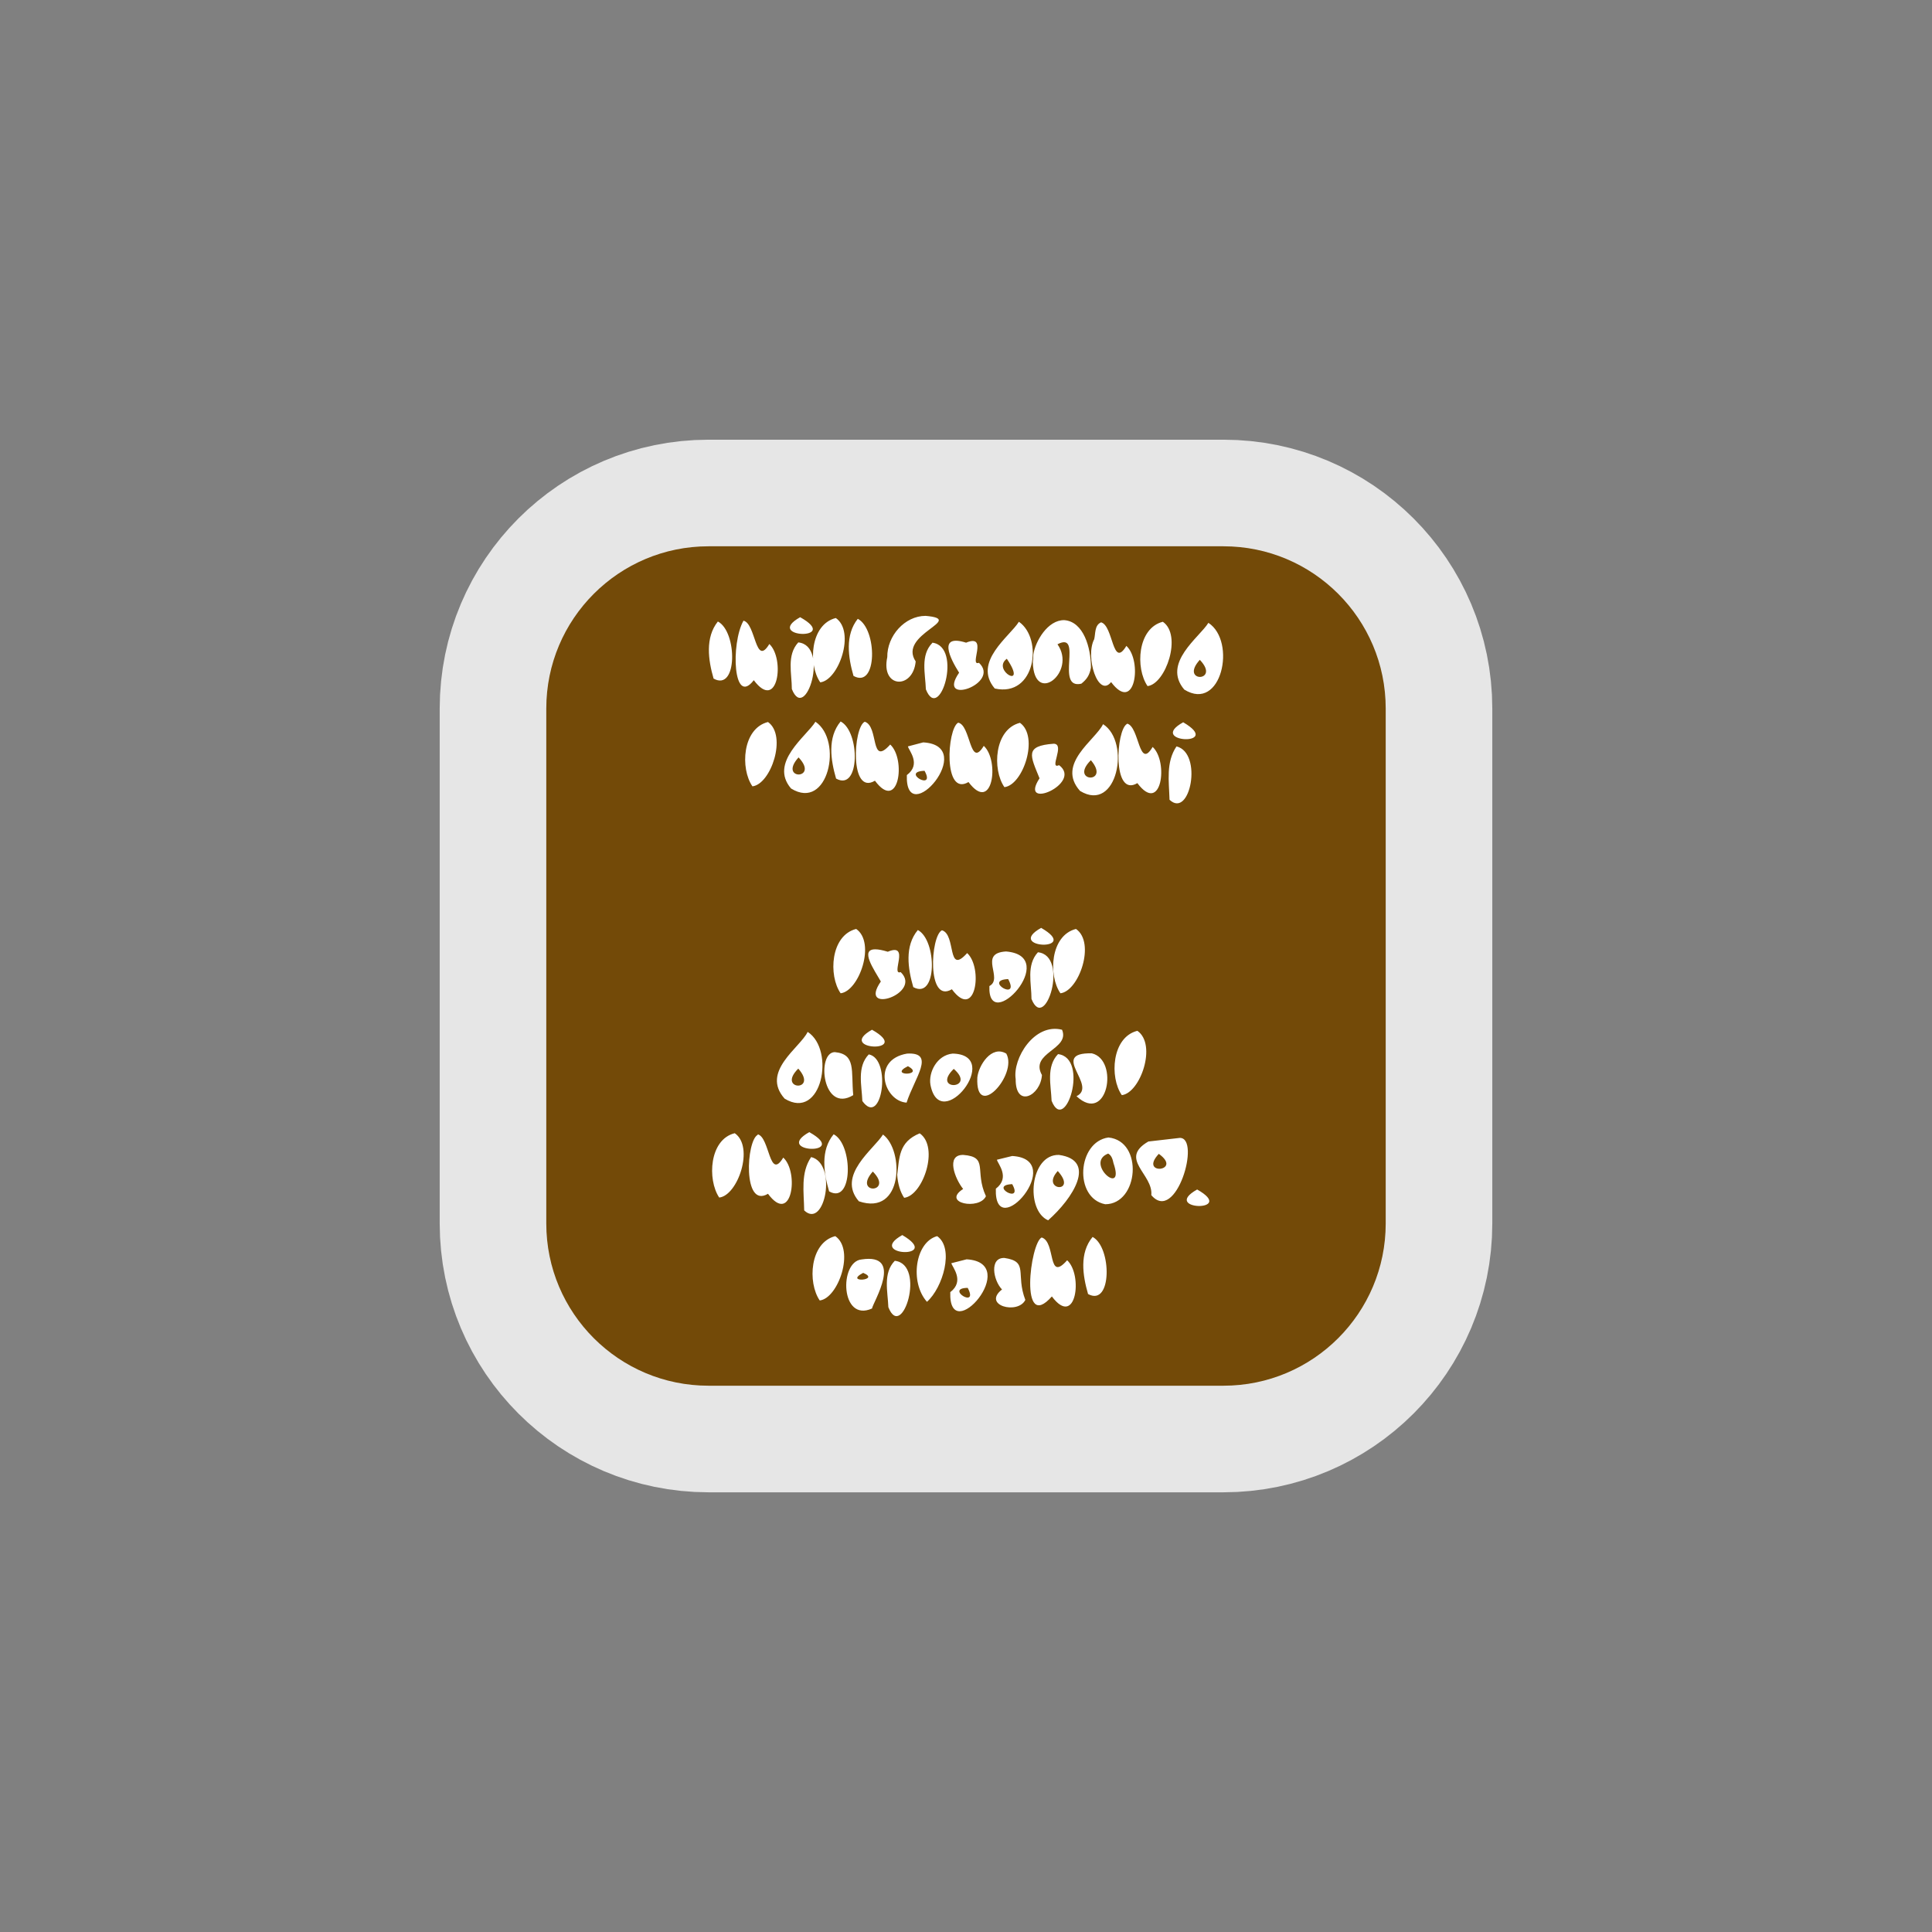 <?xml version="1.0" encoding="UTF-8" standalone="no"?>
<svg xmlns="http://www.w3.org/2000/svg" width="580" height="580" version="1.0">
 <rect width="100%" height="100%" fill="#808080" stroke="none"/>
 <path id="path4135" d="m 212.699,164 c -26.894,0.002 -48.696,21.804 -48.699,48.699 l 0,154.603 c 0.003,26.894 21.804,48.696 48.699,48.699 l 154.603,0 C 394.196,415.997 415.997,394.196 416,367.301 l 0,-154.603 C 415.997,185.804 394.196,164.003 367.301,164 Z" shape-rendering="auto" mix-blend-mode="normal" filter-blend-mode="normal" color-interpolation-filters="linearRGB" isolation="auto" white-space="normal" opacity="0.8" fill="none" solid-opacity="1" image-rendering="auto" solid-color="#000000" stroke="#ffffff" color="#000000" stroke-linejoin="round" stroke-width="64" color-rendering="auto" filter-gaussianBlur-deviation="0" color-interpolation="sRGB"/>
 <path d="m 212.699,164 c -26.894,0.002 -48.696,21.804 -48.699,48.699 l 0,154.603 c 0.003,26.894 21.804,48.696 48.699,48.699 l 154.603,0 C 394.196,415.997 415.997,394.196 416,367.301 l 0,-154.603 C 415.997,185.804 394.196,164.003 367.301,164 Z" id="rect4135" shape-rendering="auto" mix-blend-mode="normal" color-interpolation-filters="linearRGB" isolation="auto" white-space="normal" fill="#734a08" solid-opacity="1" image-rendering="auto" solid-color="#000000" color="#000000" color-rendering="auto" color-interpolation="sRGB"/>
 <path d="m 266.367,197.28 c -2.012,9.335 7.725,9.817 8.53,1.288 -5.501,-8.243 15.286,-12.6 2.977,-13.68 -6.277,0 -11.588,6.035 -11.507,12.392 z M 240.214,185.29 c -11.185,6.277 12.634,7.081 0,0 z m 6.035,19.554 c 5.552,-0.644 10.622,-15.209 4.667,-19.313 -7.725,1.931 -8.369,14.002 -4.667,19.313 z m 9.978,-1.931 c 7.242,4.024 7.162,-14.082 1.288,-17.14 -3.863,4.828 -2.897,11.588 -1.288,17.14 z m 53.996,-6.438 c 0,0.805 -0.081,1.529 -0.161,2.334 0.362,13.212 13.261,2.944 7.403,-5.392 7.886,-4.104 -0.885,13.68 7.162,11.829 1.609,-1.288 2.473,-2.523 2.875,-4.777 0.034,-6.081 -2.242,-13.861 -7.985,-14.295 -4.969,-0.108 -8.703,6.337 -9.294,10.3 z m 23.336,8.288 c 7.242,9.656 9.415,-6.438 4.587,-10.864 -4.265,7.081 -3.863,-6.196 -7.645,-7.081 l -0.081,0.081 c -1.851,0.885 -1.529,3.38 -1.931,4.989 -2.807,5.365 1.233,17.744 5.07,12.875 z M 305.878,186.658 c -2.656,4.345 -14.002,12.071 -7.242,20.037 12.285,2.735 14.574,-14.995 7.242,-20.037 z m -79.585,17.543 c 7.242,9.656 9.415,-6.438 4.667,-10.864 -4.265,7.081 -4.024,-6.196 -7.765,-7.001 -3.851,6.903 -3.082,25.897 3.098,17.864 z m -12.071,-0.483 c 7.242,4.024 7.162,-14.082 1.288,-17.14 -3.863,4.828 -2.897,11.588 -1.288,17.14 z m 130.282,2.253 c 5.472,-0.644 10.461,-15.289 4.587,-19.313 -7.645,1.931 -8.288,13.921 -4.587,19.313 z m 11.024,1.046 c 11.185,6.92 15.772,-14.485 7.242,-20.037 -2.656,4.345 -14.002,12.071 -7.242,20.037 z m -67.595,-5.07 c -7.001,10.139 12.634,3.299 5.955,-2.977 -3.138,1.207 2.977,-8.852 -3.863,-6.035 -8.539,-2.702 -4.846,4.647 -2.092,9.013 z m -50.214,4.909 c 4.104,10.381 11.427,-13.036 1.931,-14.002 -3.541,3.863 -1.931,9.335 -1.931,14.002 z m 42.166,-13.841 c -3.621,3.702 -2.092,9.174 -1.931,13.921 4.104,10.381 11.185,-12.875 1.931,-14.002 z m 22.371,4.748 c 6.518,9.656 -4.748,3.46 0,0 z m 57.939,0.322 c 6.438,6.76 -6.277,6.92 0,0 z m -109.198,35.648 c 7.242,4.024 7.242,-14.082 1.368,-17.14 -4.024,4.828 -2.977,11.588 -1.368,17.14 z m 8.61,-17.06 c -3.46,1.609 -4.587,22.29 3.058,17.703 7.162,9.656 9.415,-6.438 4.587,-10.864 -6.123,6.839 -3.337,-5.493 -7.645,-6.84 z m -22.129,20.037 c 11.185,6.92 15.692,-14.404 7.323,-20.037 -2.656,4.345 -14.002,12.232 -7.323,20.037 z m -11.588,-0.644 c 5.552,-0.644 10.461,-15.209 4.667,-19.313 -7.725,1.931 -8.369,14.002 -4.667,19.313 z m 64.859,-1.288 c 7.242,9.656 9.415,-6.438 4.587,-10.864 -4.265,7.081 -3.863,-6.277 -7.685,-6.961 -3.34,1.811 -4.547,22.331 3.098,17.824 z m 64.457,-17.945 c -11.185,6.196 12.473,7.323 0,0 z m -53.674,19.474 c 5.633,-0.644 10.461,-15.209 4.667,-19.313 -7.725,1.931 -8.369,14.002 -4.667,19.313 z m 22.693,1.127 c 11.185,6.84 15.289,-14.726 6.92,-20.037 -2.253,4.748 -14.163,11.91 -6.92,20.037 z m 17.221,-2.334 c 7.242,9.656 9.415,-6.438 4.587,-10.864 -4.184,7.081 -3.943,-6.035 -7.645,-7.001 l -0.04,0.081 c -3.34,1.77 -4.466,22.29 3.098,17.784 z M 272.563,224.077 c 0.241,1.207 4.104,5.311 -0.322,8.61 -0.563,16.899 21.727,-8.852 4.909,-9.817 z m 39.511,9.576 c -6.518,9.978 13.117,1.529 5.874,-3.943 -3.219,1.448 1.931,-6.357 -1.609,-6.438 -8.851,0.644 -7.014,3.575 -4.265,10.381 z m 39.028,6.438 c 6.196,5.874 10.059,-14.082 2.092,-16.014 -3.219,4.748 -2.253,10.461 -2.092,16.014 z M 239.731,227.376 c 6.438,6.76 -6.277,6.92 0,0 z m 87.793,0.885 c 6.035,7.162 -6.679,6.599 -0.081,0 z m -49.972,3.138 c 3.541,6.357 -7.403,0.241 0,0 z m 35.005,47.156 c -11.185,6.277 12.473,7.162 0,0 z m -60.192,19.635 c 5.552,-0.644 10.622,-15.209 4.667,-19.313 -7.725,1.931 -8.369,14.002 -4.667,19.313 z m 65.986,0 c 5.552,-0.644 10.622,-15.209 4.667,-19.313 -7.725,1.931 -8.369,14.002 -4.667,19.313 z m -44.178,-1.851 c 7.242,3.943 7.162,-14.082 1.368,-17.14 -4.024,4.828 -2.977,11.588 -1.368,17.14 z m 8.61,-17.06 c -3.46,1.609 -4.587,22.21 2.977,17.703 7.162,9.656 9.415,-6.438 4.587,-10.864 -6.164,6.875 -3.223,-5.573 -7.564,-6.84 z m -18.347,15.37 c -7.081,10.22 12.634,3.621 5.955,-2.816 -3.138,1.127 2.977,-9.013 -3.863,-6.116 -1.609,-0.483 -2.816,-0.724 -3.702,-0.724 -4.828,-0.081 -0.402,6.116 1.609,9.656 z m 32.59,1.368 c -0.644,15.048 21.647,-9.013 4.989,-10.381 -8.504,0.507 -0.64,8.097 -4.989,10.381 z m 12.634,3.863 c 4.104,10.381 11.427,-13.036 1.931,-14.002 -3.541,3.863 -1.931,9.335 -1.931,14.002 z m -7.001,-5.955 c 3.702,6.92 -7.645,0.322 0,0 z m 2.253,30.015 c -0.081,8.852 7.484,5.07 7.886,-1.207 -3.782,-6.76 8.53,-7.645 6.035,-13.599 -8.343,-2.105 -14.871,8.655 -13.921,14.807 z m -43.132,-14.807 c -11.185,6.277 12.634,7.162 0,0 z m 74.998,19.635 c 5.552,-0.644 10.622,-15.209 4.667,-19.313 -7.725,1.931 -8.369,14.002 -4.667,19.313 z m -101.232,1.046 c 11.185,6.84 15.289,-14.646 6.92,-20.037 -2.253,4.748 -14.163,11.91 -6.92,20.037 z m 57.858,-6.357 c -0.644,13.278 12.232,-0.805 8.691,-7.162 -4.455,-2.65 -8.336,3.6 -8.691,7.162 z m -37.258,5.311 c -0.68,-7.335 0.886,-12.325 -5.552,-12.915 -5.552,0.121 -3.702,18.548 5.552,12.915 z m 67.032,0.322 c 9.335,8.691 12.875,-10.944 4.587,-12.875 -12.954,-0.25 1.942,9.741 -4.587,12.875 z m -43.856,-3.46 c 2.897,15.289 22.049,-9.013 6.679,-9.335 -4.737,0.446 -7.297,5.65 -6.679,9.335 z m -7.001,-9.335 c -10.805,1.849 -6.96,14.282 -0.161,14.726 2.414,-7.459 8.832,-15.182 0.161,-14.726 z m -11.507,0.241 c -3.621,3.782 -2.092,9.335 -1.931,14.002 5.846,8.177 8.915,-12.657 1.931,-14.002 z m 54.881,13.921 c 4.104,10.381 11.427,-12.875 1.931,-14.002 -3.621,3.782 -2.092,9.335 -1.931,14.002 z M 272.563,320.078 c 5.392,2.897 -6.196,3.058 0,0 z m -32.912,0.724 c 6.196,7.081 -6.599,6.518 0,0 z m 46.673,0.081 c 7.081,6.196 -6.92,6.76 0,0 z m -43.374,18.991 c -11.185,6.277 12.634,7.081 0,0 z m -27.038,19.635 c 5.552,-0.563 10.622,-15.209 4.667,-19.313 -7.645,1.851 -8.288,13.921 -4.667,19.313 z m 53.432,-6.84 c 0.161,2.575 0.885,5.15 2.092,6.92 5.633,-0.644 10.622,-15.209 4.667,-19.353 -6.404,2.624 -6.068,7.406 -6.76,12.433 z m -4.265,-12.071 c -2.656,4.345 -14.002,12.232 -7.242,20.037 13.391,4.557 13.617,-15.349 7.242,-20.037 z m -37.58,0.081 c -3.46,1.609 -4.587,22.29 3.058,17.703 7.162,9.656 9.415,-6.438 4.587,-10.864 -4.265,7.081 -4.024,-6.116 -7.685,-7.001 z m 21.405,16.979 c 7.242,4.104 7.242,-14.082 1.368,-17.14 -4.024,4.828 -2.977,11.588 -1.368,17.14 z m 95.84,-14.967 c -9.013,5.231 1.529,9.817 0.885,16.094 7.403,8.771 14.967,-17.221 8.57,-17.18 z M 331.79,361.52 c 10.059,0 11.588,-18.991 0.966,-20.037 -9.335,1.288 -10.461,18.186 -0.966,20.037 z m 2.495,-12.312 c 3.621,10.461 -8.852,-0.081 -1.609,-2.897 1.046,0.563 1.368,1.77 1.609,2.897 z m 13.599,-2.816 c 7.403,5.311 -6.196,6.599 0,0 z m -58.743,10.542 c -6.599,4.265 4.909,6.438 6.84,2.173 -3.519,-7.643 0.912,-11.8 -6.8,-12.392 -5.351,-0.081 -2.454,7.242 -0.04,10.22 z m 25.509,9.415 c 7.438,-6.544 14.798,-18.043 3.259,-19.635 -8.731,-0.241 -10.18,16.577 -3.259,19.635 z m -15.37,-18.186 c 0.241,1.207 4.104,5.311 -0.322,8.691 -0.563,16.899 21.727,-8.852 4.909,-9.817 z m -57.858,15.209 c 6.196,5.874 10.059,-14.082 2.092,-16.014 -3.219,4.748 -2.173,10.461 -2.092,16.014 z m 76.125,-11.829 c 6.196,6.92 -5.392,5.955 0,0 z m -55.525,0.161 c 6.518,6.599 -6.196,7.001 0,0 z m 41.845,3.782 c 3.541,6.277 -7.323,0.322 0,0 z m 55.525,1.609 c -11.185,6.277 12.232,6.92 0,0 z m -88.517,13.68 c -11.185,6.277 12.473,7.323 0,0 z m -24.785,19.635 c 5.552,-0.644 10.622,-15.209 4.667,-19.313 -7.645,1.931 -8.369,13.921 -4.667,19.313 z m 32.188,0.402 c 4.748,-4.184 8.288,-16.094 3.058,-19.715 -6.599,1.77 -8.288,13.841 -3.058,19.715 z m 34.441,-19.313 c -3.46,1.609 -6.76,28.808 3.058,17.703 7.242,9.656 9.415,-6.438 4.587,-10.864 -6.024,6.838 -3.309,-5.49 -7.645,-6.84 z m 13.921,16.979 c 7.242,3.943 7.162,-14.082 1.368,-17.14 -4.024,4.828 -2.977,11.588 -1.368,17.14 z m -25.831,-1.368 c -6.035,4.748 4.748,7.645 7.001,3.138 -3,-7.845 1.113,-11.494 -6.236,-12.594 -4.627,-0.201 -3.42,6.719 -0.764,9.455 z m -42.166,-9.013 c -6.76,0.644 -6.357,18.991 3.138,14.726 0.316,-1.896 9.674,-16.697 -3.138,-14.726 z m 26.958,1.127 c 0.241,1.127 4.104,5.311 -0.322,8.691 -0.563,16.899 21.727,-8.852 4.909,-9.858 z m -18.911,13.197 c 4.104,10.461 11.427,-12.875 1.931,-13.921 -3.621,3.702 -2.092,9.335 -1.931,13.921 z m -7.564,-10.3 c 5.472,2.253 -5.955,3.138 0,0 z m 31.383,4.506 c 3.46,6.518 -7.081,0.081 0,0 z" id="path4304-9" fill="#ffffff"/>
</svg>
